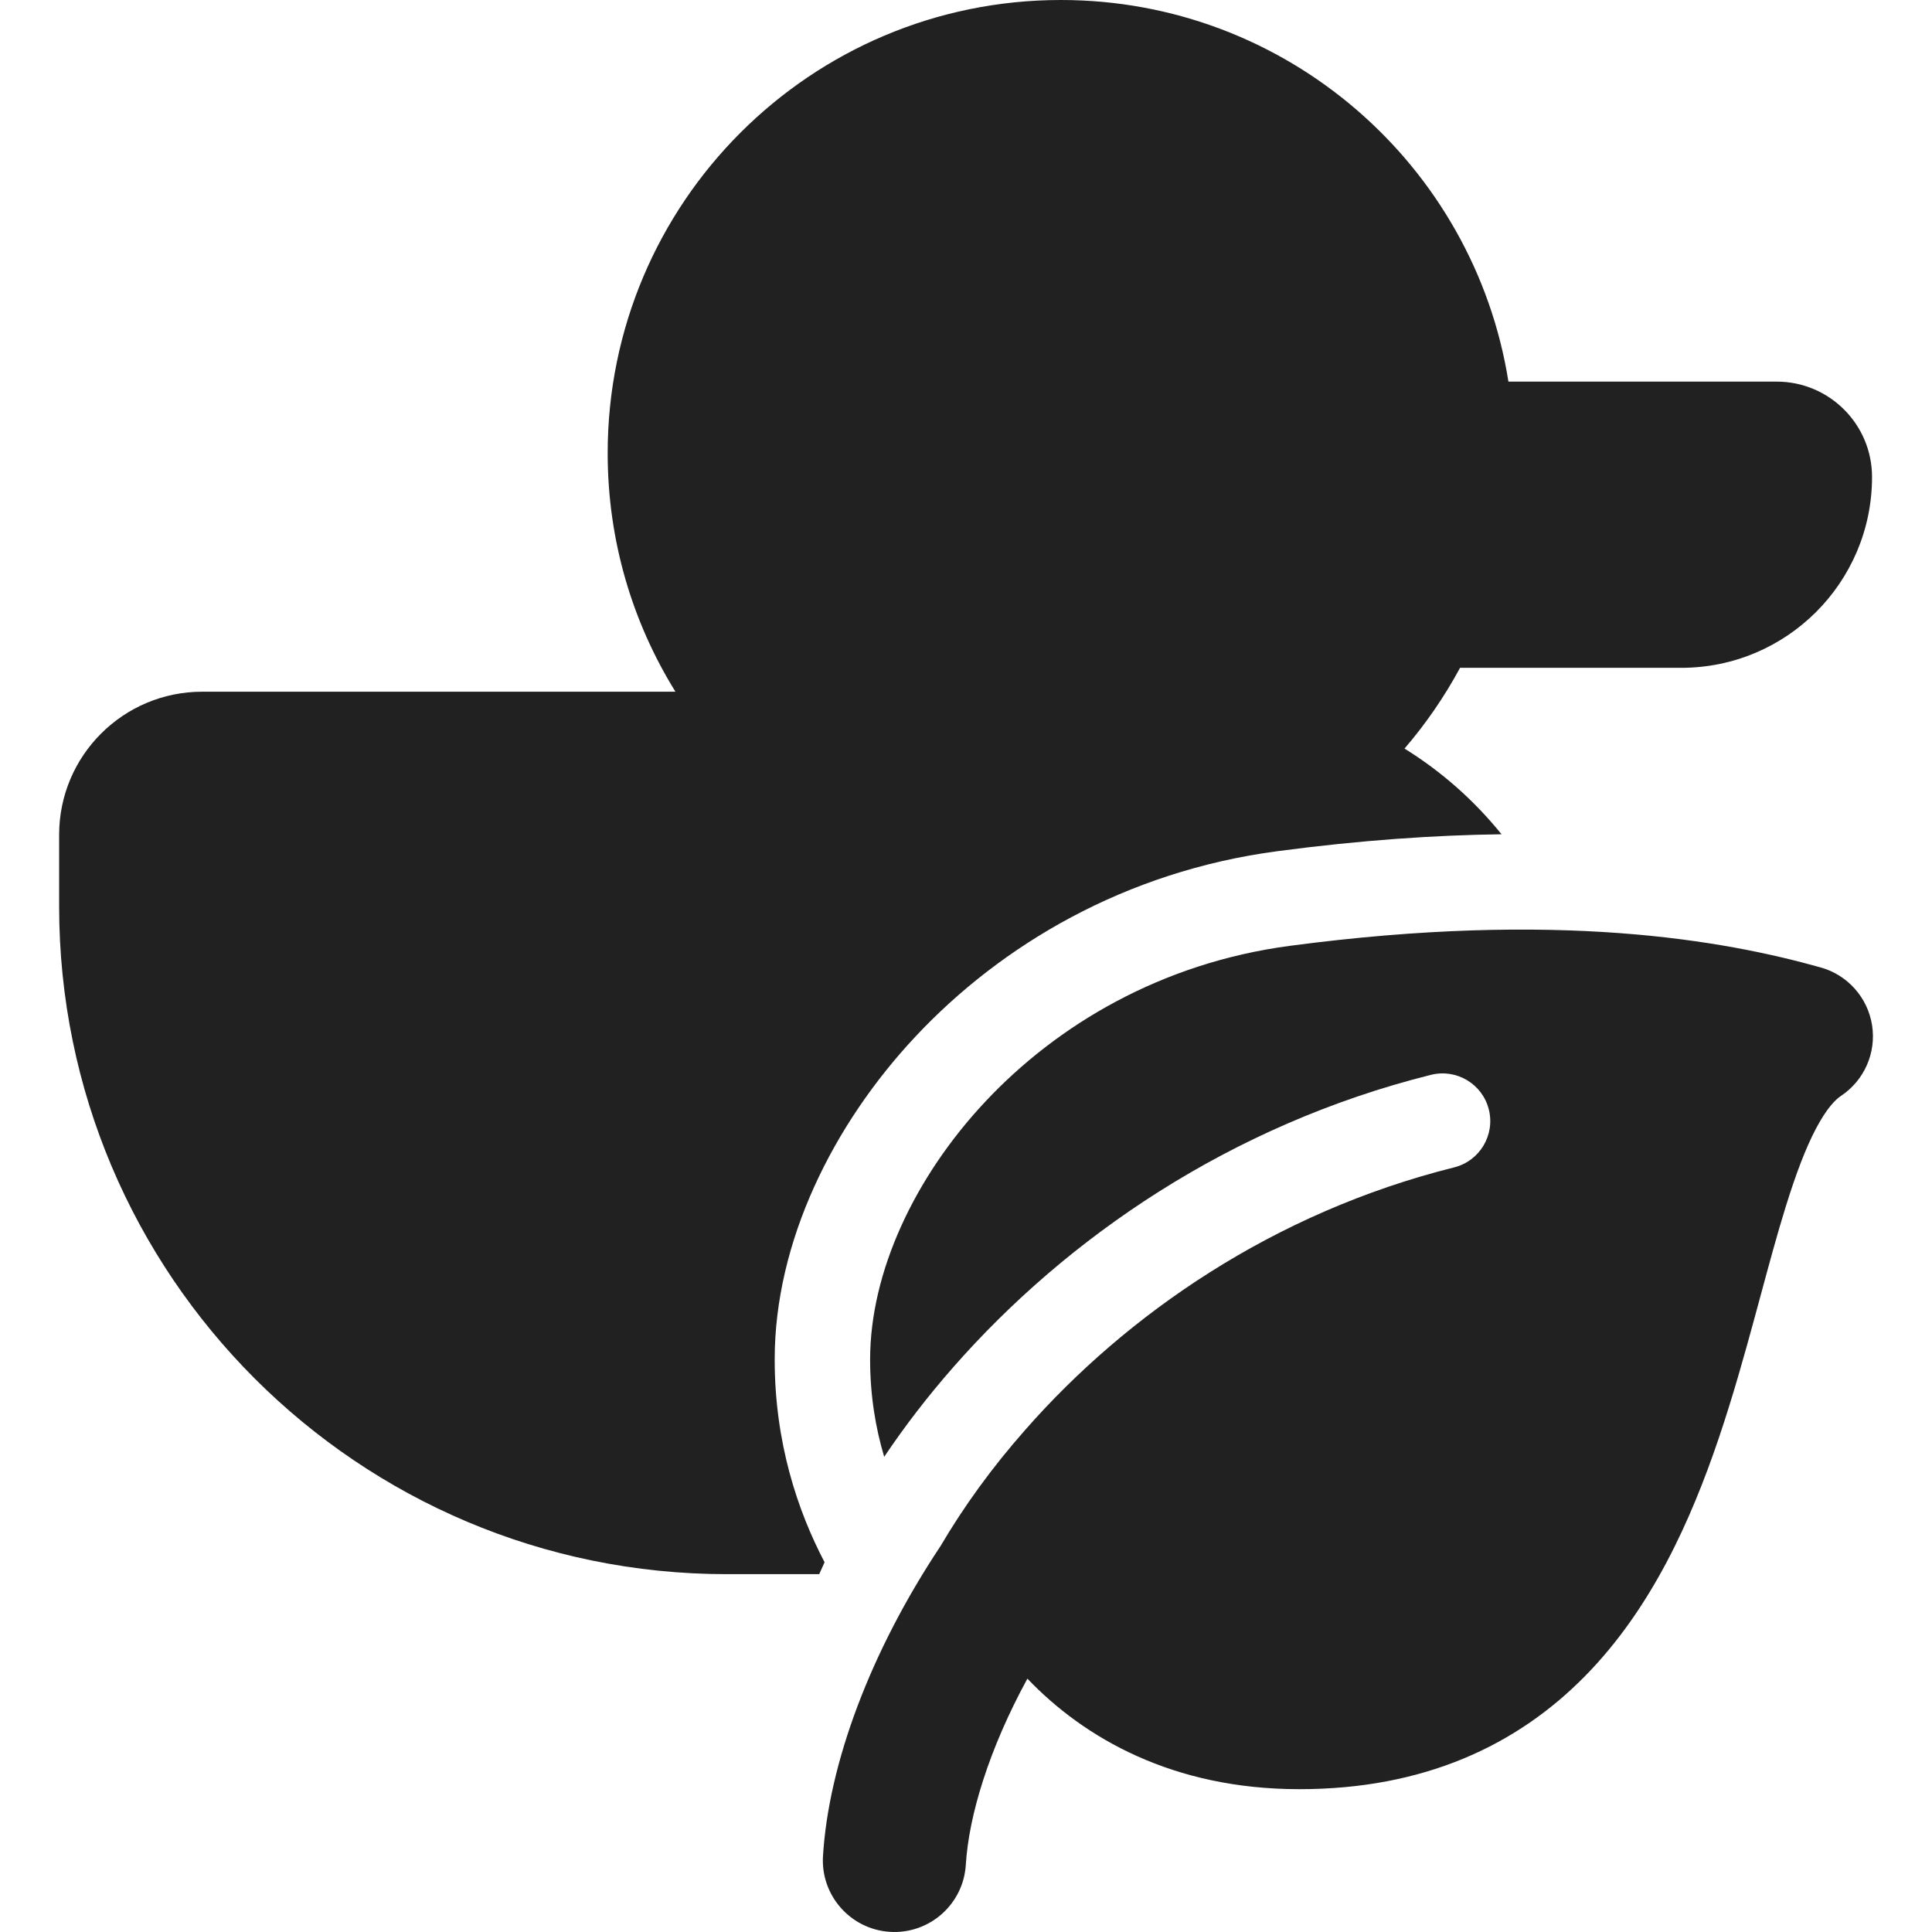 <?xml version="1.0" encoding="utf-8"?>
<!-- Generator: Adobe Illustrator 27.2.0, SVG Export Plug-In . SVG Version: 6.00 Build 0)  -->
<svg version="1.1" id="Layer_1" xmlns="http://www.w3.org/2000/svg" xmlns:xlink="http://www.w3.org/1999/xlink" x="0px" y="0px"
	 viewBox="0 0 512 512" style="enable-background:new 0 0 512 512;" xml:space="preserve">
<style type="text/css">
	.st0{fill:#212121;}
</style>
<g>
	<path class="st0" d="M372.21,198.38c5.64-6.56,10.58-13.73,14.72-21.4h58.61c27.93,0,50.57-22.64,50.57-50.57
		c0-13.96-11.32-25.28-25.28-25.28h-71.08C390.65,43.82,341.01,0,281.14,0c-66.33,0-120.1,53.77-120.1,120.1
		c0,23.19,6.57,44.85,17.96,63.21H53.59c-20.95,0-37.92,16.98-37.92,37.92v18.96c0,97.74,79.24,176.98,176.98,176.98h24.45
		l1.42-3.16c-7.19-13.72-13.22-31.82-13.22-53.73c0-31.24,15.5-62.33,37.35-85.63c22.7-24.21,55.5-43.73,95.9-49.08
		c22.09-2.93,41.81-4.26,59.37-4.48C390.71,212.15,382.02,204.45,372.21,198.38z M249.28,409.68c-18.67,28.05-29.69,57.8-31.18,82.2
		c-0.64,10.45,7.32,19.44,17.77,20.08c10.45,0.64,19.44-7.32,20.08-17.77c0.79-13,6.11-30.62,16.32-49.33
		c14.99,15.68,38.46,29.29,72.07,29.29c32.96,0,57.64-11.54,75.82-30.08c17.51-17.85,27.93-41.1,35.32-62.9
		c3.74-11.03,6.84-22.16,9.66-32.52l1.45-5.35c2.28-8.44,4.38-16.21,6.61-23.4c2.7-8.69,5.3-15.61,8.08-20.86
		c2.81-5.32,5.13-7.64,6.58-8.6c6.18-4.1,9.41-11.42,8.26-18.74c-1.15-7.32-6.46-13.31-13.6-15.31
		c-25.91-7.28-69.83-15.12-140.65-5.74c-34.09,4.51-61.7,20.96-80.77,41.31c-18.71,19.96-30.51,45.15-30.51,68.34
		c0,9.54,1.46,18.15,3.73,25.77c5.46-8.13,11.61-16.12,18.38-23.83c29.95-34.1,73.2-64.07,126.53-77.4
		c6.77-1.69,13.64,2.42,15.33,9.2c1.69,6.77-2.43,13.64-9.2,15.33c-47.8,11.95-86.72,38.87-113.66,69.56
		C262.78,389.03,255.31,399.42,249.28,409.68z"/>
</g>
</svg>
